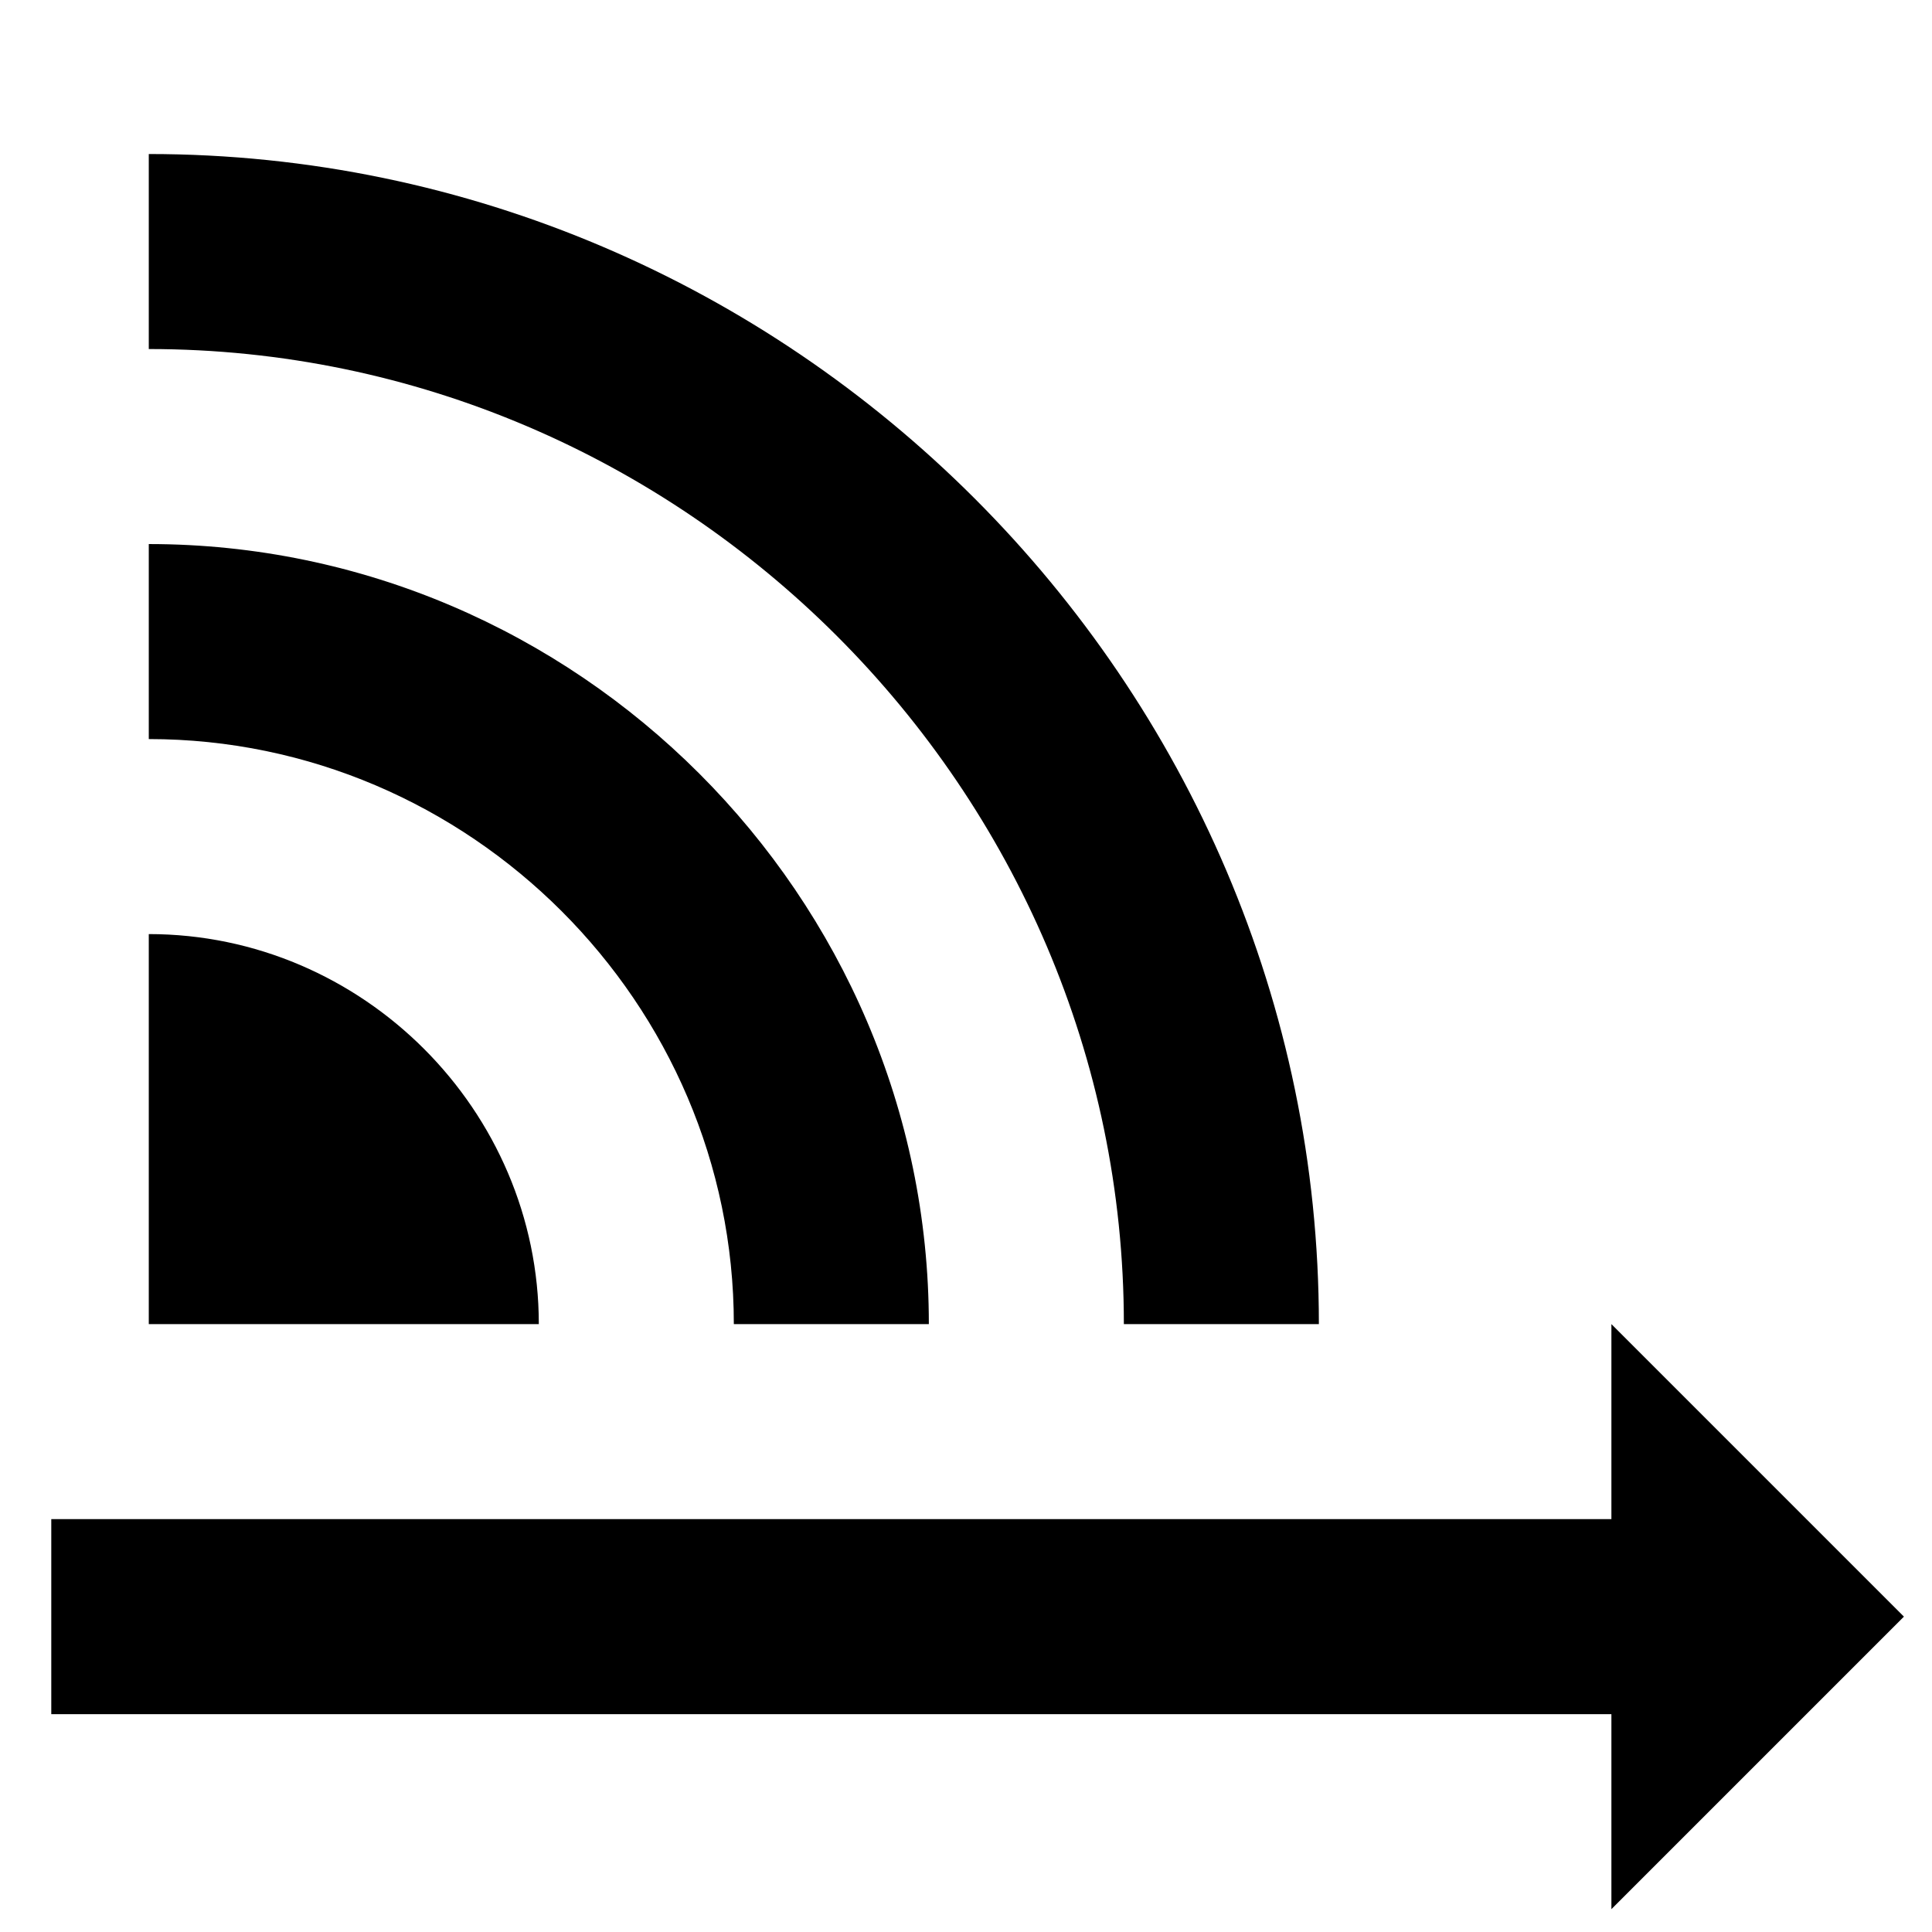 <?xml version="1.0" encoding="UTF-8" standalone="no"?>
<!DOCTYPE svg PUBLIC "-//W3C//DTD SVG 1.1//EN" "http://www.w3.org/Graphics/SVG/1.1/DTD/svg11.dtd">
<svg xmlns="http://www.w3.org/2000/svg" xmlns:xlink="http://www.w3.org/1999/xlink" xmlns:serif="http://www.serif.com/" width="1500" height="1500" viewBox="0 0 80 80" version="1.1" xml:space="preserve" style="fill-rule:evenodd;clip-rule:evenodd;stroke-linejoin:round;stroke-miterlimit:2;">
    <g transform="matrix(1,0,0,1,-355,-8350)">
        <g id="icon_range" transform="matrix(0.074,0,0,0.074,355,8350)">
            <rect x="0" y="0" width="1080" height="1080" style="fill:none;"/>
            <g id="signal-distance-variant.svg" transform="matrix(54.562,0,0,54.562,519.75,522.683)">
                <g transform="matrix(1,0,0,1,-12,-12)">
                    <path d="M4,6L4,4C10.583,4 16,9.417 16,16L14,16C14,10.514 9.486,6 4,6M4,10L4,8C8.389,8 12,11.611 12,16L10,16C10,12.708 7.292,10 4,10M4,12C6.194,12 8,13.806 8,16L4,16L4,12M3,18L19,18L19,16L22,19L19,22L19,20L3,20L3,18Z" style="fill-rule:nonzero;"/>
                </g>
            </g>
        </g>
    </g>
</svg>
